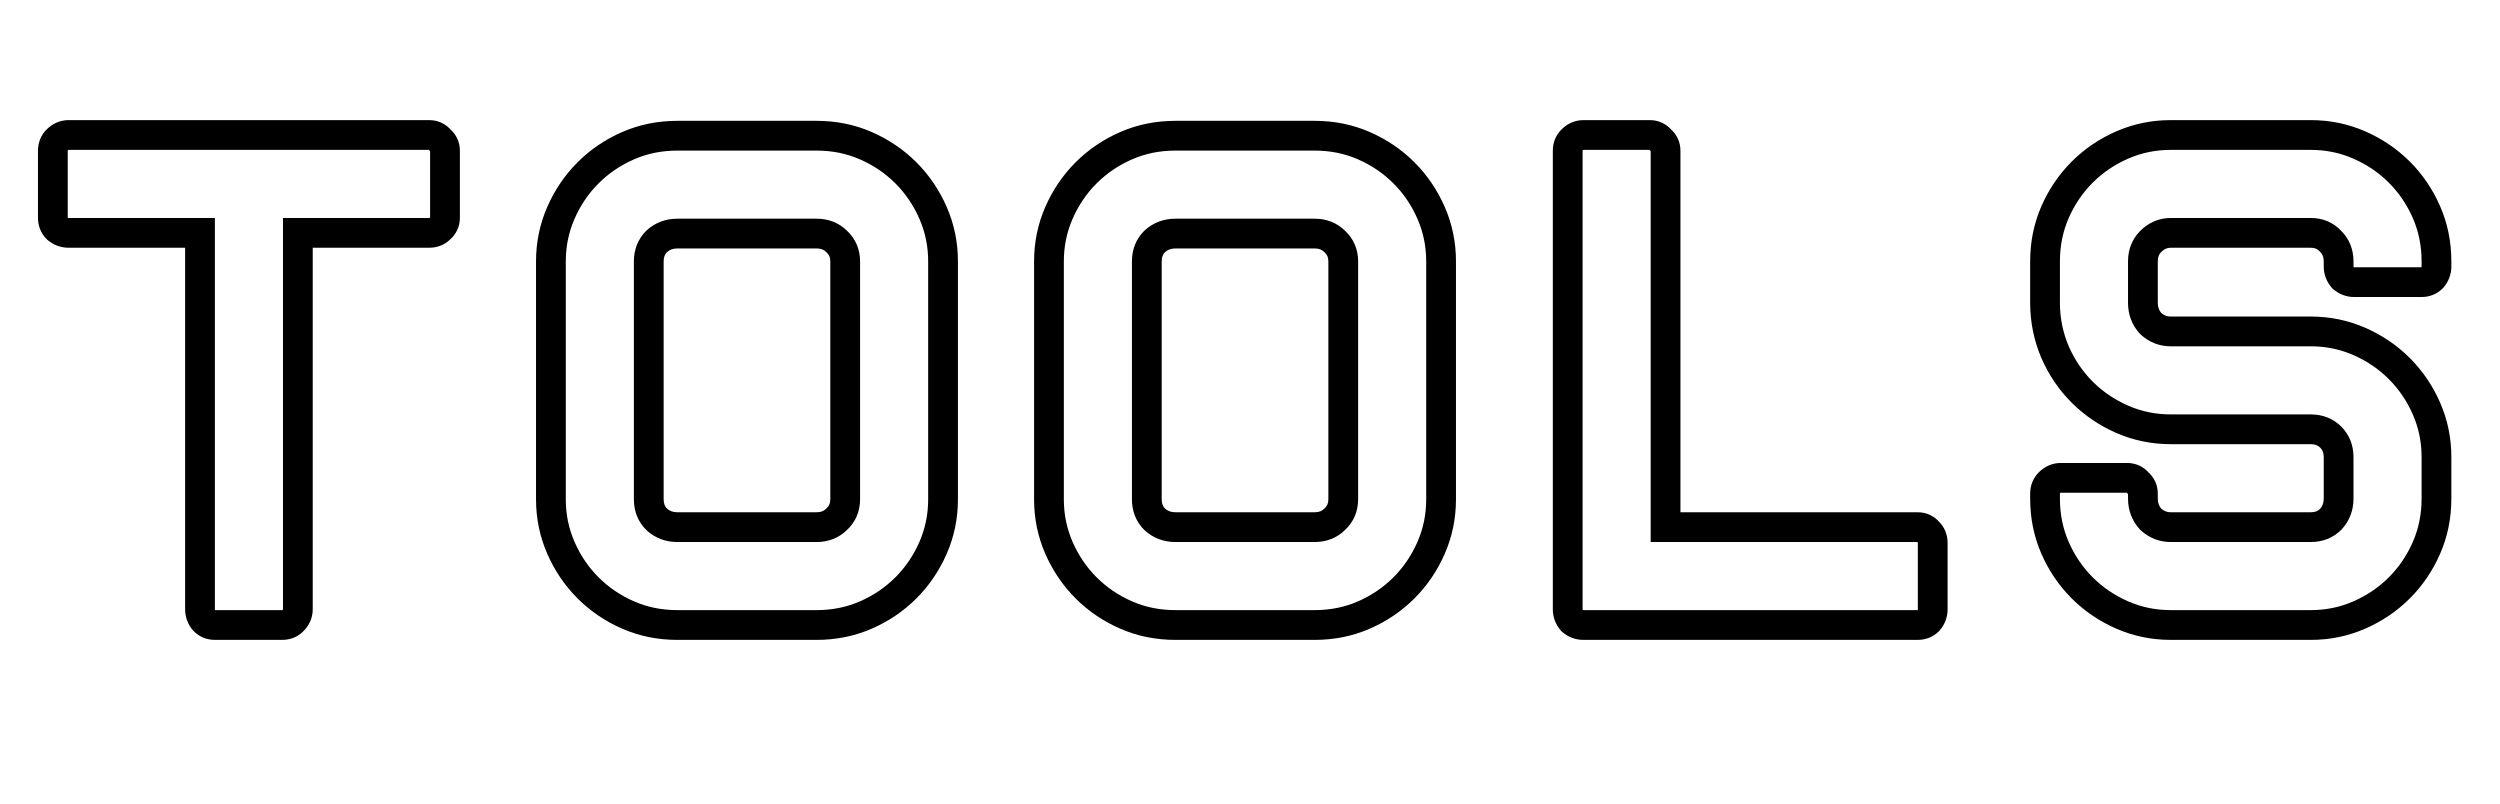 <?xml version="1.0" encoding="UTF-8"?> <svg xmlns="http://www.w3.org/2000/svg" width="168" height="54" viewBox="0 0 168 54" fill="none"> <path d="M29.568 9.408L28.809 10.059L28.859 10.117L28.917 10.167L29.568 9.408ZM29.568 15.36L28.917 14.601L28.888 14.626L28.861 14.653L29.568 15.36ZM20.016 15.648V14.648H19.016V15.648H20.016ZM19.68 41.712L20.387 42.419V42.419L19.68 41.712ZM13.728 41.712L12.969 42.363L12.994 42.392L13.021 42.419L13.728 41.712ZM13.44 15.648H14.44V14.648H13.44V15.648ZM3.84 15.36L3.133 16.067L3.16 16.094L3.189 16.119L3.84 15.36ZM3.84 9.408L4.547 10.115L4.547 10.115L3.84 9.408ZM28.848 10.072C28.855 10.072 28.854 10.073 28.848 10.071C28.841 10.07 28.831 10.067 28.821 10.062C28.811 10.057 28.804 10.053 28.801 10.05C28.798 10.048 28.801 10.05 28.809 10.059L30.327 8.757C29.951 8.318 29.436 8.072 28.848 8.072V10.072ZM28.917 10.167C28.926 10.175 28.928 10.178 28.926 10.175C28.923 10.172 28.919 10.165 28.914 10.155C28.909 10.145 28.906 10.135 28.905 10.129C28.903 10.122 28.904 10.121 28.904 10.128H30.904C30.904 9.54 30.658 9.025 30.219 8.649L28.917 10.167ZM28.904 10.128V14.64H30.904V10.128H28.904ZM28.904 14.64C28.904 14.647 28.903 14.646 28.905 14.639C28.906 14.633 28.909 14.623 28.914 14.613C28.919 14.603 28.923 14.596 28.926 14.593C28.928 14.59 28.926 14.593 28.917 14.601L30.219 16.119C30.658 15.743 30.904 15.228 30.904 14.64H28.904ZM28.861 14.653C28.857 14.656 28.857 14.656 28.86 14.654C28.864 14.652 28.868 14.649 28.873 14.648C28.877 14.646 28.879 14.646 28.876 14.646C28.873 14.647 28.864 14.648 28.848 14.648V16.648C29.383 16.648 29.883 16.459 30.275 16.067L28.861 14.653ZM28.848 14.648H20.016V16.648H28.848V14.648ZM19.016 15.648V40.944H21.016V15.648H19.016ZM19.016 40.944C19.016 40.951 19.015 40.953 19.015 40.952C19.016 40.952 19.016 40.951 19.016 40.951C19.016 40.952 19.014 40.956 19.008 40.965C19.002 40.973 18.991 40.987 18.973 41.005L20.387 42.419C20.778 42.028 21.016 41.525 21.016 40.944H19.016ZM18.973 41.005C18.969 41.008 18.969 41.008 18.972 41.006C18.976 41.004 18.98 41.001 18.985 40.999C18.989 40.998 18.991 40.998 18.988 40.998C18.985 40.999 18.976 41 18.96 41V43C19.495 43 19.995 42.811 20.387 42.419L18.973 41.005ZM18.96 41H14.448V43H18.96V41ZM14.448 41C14.432 41 14.423 40.999 14.42 40.998C14.417 40.998 14.419 40.998 14.423 40.999C14.428 41.001 14.432 41.004 14.436 41.006C14.439 41.008 14.439 41.008 14.435 41.005L13.021 42.419C13.413 42.811 13.913 43 14.448 43V41ZM14.487 41.061C14.447 41.014 14.44 40.987 14.44 40.944H12.44C12.44 41.477 12.626 41.962 12.969 42.363L14.487 41.061ZM14.44 40.944V15.648H12.44V40.944H14.44ZM13.44 14.648H4.608V16.648H13.44V14.648ZM4.608 14.648C4.565 14.648 4.538 14.642 4.491 14.601L3.189 16.119C3.59 16.462 4.075 16.648 4.608 16.648V14.648ZM4.547 14.653C4.544 14.649 4.544 14.649 4.546 14.652C4.548 14.656 4.551 14.66 4.552 14.665C4.554 14.669 4.554 14.671 4.554 14.668C4.553 14.665 4.552 14.656 4.552 14.64H2.552C2.552 15.175 2.741 15.675 3.133 16.067L4.547 14.653ZM4.552 14.64V10.128H2.552V14.64H4.552ZM4.552 10.128C4.552 10.112 4.553 10.103 4.554 10.1C4.554 10.097 4.554 10.099 4.552 10.103C4.551 10.108 4.548 10.112 4.546 10.116C4.544 10.119 4.544 10.119 4.547 10.115L3.133 8.701C2.741 9.093 2.552 9.593 2.552 10.128H4.552ZM4.547 10.115C4.565 10.097 4.579 10.086 4.587 10.08C4.596 10.074 4.6 10.072 4.601 10.072C4.601 10.072 4.601 10.072 4.6 10.072C4.599 10.073 4.601 10.072 4.608 10.072V8.072C4.027 8.072 3.524 8.31 3.133 8.701L4.547 10.115ZM4.608 10.072H28.848V8.072H4.608V10.072ZM58.189 9.792L57.788 10.708V10.708L58.189 9.792ZM60.877 39.504L61.584 40.211L60.877 39.504ZM58.189 41.328L58.59 42.244L58.189 41.328ZM39.517 39.504L38.81 40.211L39.517 39.504ZM37.693 36.816L38.609 36.415L37.693 36.816ZM37.693 14.304L38.609 14.705H38.609L37.693 14.304ZM39.517 11.616L38.81 10.909L39.517 11.616ZM42.205 9.792L42.606 10.708L42.606 10.708L42.205 9.792ZM56.221 16.224L55.514 16.931L55.529 16.947L55.545 16.961L56.221 16.224ZM44.125 16.224L43.449 15.487L43.433 15.502L43.418 15.517L44.125 16.224ZM44.125 34.896L43.418 35.603L43.433 35.618L43.449 35.633L44.125 34.896ZM56.221 34.896L55.545 34.159L55.529 34.173L55.514 34.189L56.221 34.896ZM54.877 10.12C55.931 10.12 56.898 10.319 57.788 10.708L58.59 8.876C57.432 8.369 56.19 8.12 54.877 8.12V10.12ZM57.788 10.708C58.701 11.108 59.492 11.646 60.17 12.323L61.584 10.909C60.725 10.05 59.724 9.372 58.59 8.876L57.788 10.708ZM60.17 12.323C60.847 13 61.385 13.792 61.785 14.705L63.617 13.903C63.12 12.768 62.443 11.768 61.584 10.909L60.17 12.323ZM61.785 14.705C62.176 15.598 62.373 16.55 62.373 17.568H64.373C64.373 16.282 64.122 15.057 63.617 13.903L61.785 14.705ZM62.373 17.568V33.552H64.373V17.568H62.373ZM62.373 33.552C62.373 34.57 62.176 35.522 61.785 36.415L63.617 37.217C64.122 36.062 64.373 34.838 64.373 33.552H62.373ZM61.785 36.415C61.385 37.328 60.847 38.12 60.17 38.797L61.584 40.211C62.443 39.352 63.12 38.352 63.617 37.217L61.785 36.415ZM60.17 38.797C59.492 39.474 58.701 40.012 57.788 40.412L58.59 42.244C59.724 41.748 60.725 41.07 61.584 40.211L60.17 38.797ZM57.788 40.412C56.898 40.801 55.931 41 54.877 41V43C56.19 43 57.432 42.751 58.59 42.244L57.788 40.412ZM54.877 41H45.517V43H54.877V41ZM45.517 41C44.462 41 43.496 40.801 42.606 40.412L41.804 42.244C42.962 42.751 44.203 43 45.517 43V41ZM42.606 40.412C41.692 40.012 40.901 39.474 40.224 38.797L38.81 40.211C39.668 41.07 40.669 41.748 41.804 42.244L42.606 40.412ZM40.224 38.797C39.547 38.12 39.008 37.328 38.609 36.415L36.777 37.217C37.273 38.352 37.951 39.352 38.81 40.211L40.224 38.797ZM38.609 36.415C38.218 35.522 38.021 34.57 38.021 33.552H36.021C36.021 34.838 36.272 36.062 36.777 37.217L38.609 36.415ZM38.021 33.552V17.568H36.021V33.552H38.021ZM38.021 17.568C38.021 16.55 38.218 15.598 38.609 14.705L36.777 13.903C36.272 15.057 36.021 16.282 36.021 17.568H38.021ZM38.609 14.705C39.008 13.792 39.547 13 40.224 12.323L38.81 10.909C37.951 11.768 37.273 12.768 36.777 13.903L38.609 14.705ZM40.224 12.323C40.901 11.646 41.692 11.108 42.606 10.708L41.804 8.876C40.669 9.372 39.668 10.05 38.81 10.909L40.224 12.323ZM42.606 10.708C43.496 10.319 44.462 10.12 45.517 10.12V8.12C44.203 8.12 42.962 8.369 41.804 8.876L42.606 10.708ZM45.517 10.12H54.877V8.12H45.517V10.12ZM57.797 17.568C57.797 16.758 57.497 16.038 56.897 15.487L55.545 16.961C55.712 17.114 55.797 17.29 55.797 17.568H57.797ZM56.928 15.517C56.37 14.959 55.659 14.696 54.877 14.696V16.696C55.183 16.696 55.367 16.785 55.514 16.931L56.928 15.517ZM54.877 14.696H45.517V16.696H54.877V14.696ZM45.517 14.696C44.735 14.696 44.026 14.958 43.449 15.487L44.8 16.961C44.991 16.786 45.211 16.696 45.517 16.696V14.696ZM43.418 15.517C42.86 16.075 42.597 16.786 42.597 17.568H44.597C44.597 17.262 44.686 17.077 44.832 16.931L43.418 15.517ZM42.597 17.568V33.552H44.597V17.568H42.597ZM42.597 33.552C42.597 34.334 42.86 35.045 43.418 35.603L44.832 34.189C44.686 34.043 44.597 33.858 44.597 33.552H42.597ZM43.449 35.633C44.026 36.162 44.735 36.424 45.517 36.424V34.424C45.211 34.424 44.991 34.334 44.8 34.159L43.449 35.633ZM45.517 36.424H54.877V34.424H45.517V36.424ZM54.877 36.424C55.659 36.424 56.37 36.161 56.928 35.603L55.514 34.189C55.367 34.335 55.183 34.424 54.877 34.424V36.424ZM56.897 35.633C57.497 35.083 57.797 34.362 57.797 33.552H55.797C55.797 33.83 55.712 34.005 55.545 34.159L56.897 35.633ZM57.797 33.552V17.568H55.797V33.552H57.797ZM91.657 9.792L91.257 10.708V10.708L91.657 9.792ZM94.346 39.504L95.053 40.211L94.346 39.504ZM91.657 41.328L92.058 42.244L91.657 41.328ZM72.986 39.504L72.278 40.211L72.986 39.504ZM71.162 36.816L72.078 36.415L71.162 36.816ZM71.162 14.304L72.078 14.705L71.162 14.304ZM72.986 11.616L72.278 10.909L72.986 11.616ZM75.674 9.792L76.074 10.708V10.708L75.674 9.792ZM89.689 16.224L88.982 16.931L88.998 16.947L89.014 16.961L89.689 16.224ZM77.594 16.224L76.918 15.487L76.902 15.502L76.886 15.517L77.594 16.224ZM77.594 34.896L76.886 35.603L76.902 35.618L76.918 35.633L77.594 34.896ZM89.689 34.896L89.014 34.159L88.998 34.173L88.982 34.189L89.689 34.896ZM88.346 10.12C89.4 10.12 90.367 10.319 91.257 10.708L92.058 8.876C90.9 8.369 89.659 8.12 88.346 8.12V10.12ZM91.257 10.708C92.17 11.108 92.961 11.646 93.638 12.323L95.053 10.909C94.194 10.05 93.193 9.372 92.058 8.876L91.257 10.708ZM93.638 12.323C94.316 13 94.854 13.792 95.253 14.705L97.086 13.903C96.589 12.768 95.911 11.768 95.053 10.909L93.638 12.323ZM95.253 14.705C95.644 15.598 95.841 16.55 95.841 17.568H97.841C97.841 16.282 97.591 15.057 97.086 13.903L95.253 14.705ZM95.841 17.568V33.552H97.841V17.568H95.841ZM95.841 33.552C95.841 34.57 95.644 35.522 95.253 36.415L97.086 37.217C97.591 36.062 97.841 34.838 97.841 33.552H95.841ZM95.253 36.415C94.854 37.328 94.316 38.12 93.638 38.797L95.053 40.211C95.911 39.352 96.589 38.352 97.086 37.217L95.253 36.415ZM93.638 38.797C92.961 39.474 92.17 40.012 91.257 40.412L92.058 42.244C93.193 41.748 94.194 41.07 95.053 40.211L93.638 38.797ZM91.257 40.412C90.367 40.801 89.4 41 88.346 41V43C89.659 43 90.9 42.751 92.058 42.244L91.257 40.412ZM88.346 41H78.986V43H88.346V41ZM78.986 41C77.931 41 76.965 40.801 76.074 40.412L75.273 42.244C76.43 42.751 77.672 43 78.986 43V41ZM76.074 40.412C75.161 40.012 74.37 39.474 73.693 38.797L72.278 40.211C73.137 41.07 74.138 41.748 75.273 42.244L76.074 40.412ZM73.693 38.797C73.015 38.12 72.477 37.328 72.078 36.415L70.245 37.217C70.742 38.352 71.42 39.352 72.278 40.211L73.693 38.797ZM72.078 36.415C71.687 35.522 71.49 34.57 71.49 33.552H69.49C69.49 34.838 69.74 36.062 70.245 37.217L72.078 36.415ZM71.49 33.552V17.568H69.49V33.552H71.49ZM71.49 17.568C71.49 16.55 71.687 15.598 72.078 14.705L70.245 13.903C69.74 15.057 69.49 16.282 69.49 17.568H71.49ZM72.078 14.705C72.477 13.792 73.015 13 73.693 12.323L72.278 10.909C71.42 11.768 70.742 12.768 70.245 13.903L72.078 14.705ZM73.693 12.323C74.37 11.646 75.161 11.108 76.074 10.708L75.273 8.876C74.138 9.372 73.137 10.05 72.278 10.909L73.693 12.323ZM76.074 10.708C76.965 10.319 77.931 10.12 78.986 10.12V8.12C77.672 8.12 76.43 8.369 75.273 8.876L76.074 10.708ZM78.986 10.12H88.346V8.12H78.986V10.12ZM91.266 17.568C91.266 16.758 90.966 16.038 90.365 15.487L89.014 16.961C89.181 17.114 89.266 17.29 89.266 17.568H91.266ZM90.397 15.517C89.839 14.959 89.128 14.696 88.346 14.696V16.696C88.651 16.696 88.836 16.785 88.982 16.931L90.397 15.517ZM88.346 14.696H78.986V16.696H88.346V14.696ZM78.986 14.696C78.204 14.696 77.495 14.958 76.918 15.487L78.269 16.961C78.46 16.786 78.68 16.696 78.986 16.696V14.696ZM76.886 15.517C76.329 16.075 76.066 16.786 76.066 17.568H78.066C78.066 17.262 78.154 17.077 78.301 16.931L76.886 15.517ZM76.066 17.568V33.552H78.066V17.568H76.066ZM76.066 33.552C76.066 34.334 76.329 35.045 76.886 35.603L78.301 34.189C78.154 34.043 78.066 33.858 78.066 33.552H76.066ZM76.918 35.633C77.495 36.162 78.204 36.424 78.986 36.424V34.424C78.68 34.424 78.46 34.334 78.269 34.159L76.918 35.633ZM78.986 36.424H88.346V34.424H78.986V36.424ZM88.346 36.424C89.128 36.424 89.839 36.161 90.397 35.603L88.982 34.189C88.836 34.335 88.651 34.424 88.346 34.424V36.424ZM90.365 35.633C90.966 35.083 91.266 34.362 91.266 33.552H89.266C89.266 33.83 89.181 34.005 89.014 34.159L90.365 35.633ZM91.266 33.552V17.568H89.266V33.552H91.266ZM105.638 41.712L104.879 42.363L104.929 42.421L104.987 42.471L105.638 41.712ZM105.638 9.408L106.345 10.115V10.115L105.638 9.408ZM111.59 9.408L110.831 10.059L110.881 10.117L110.939 10.167L111.59 9.408ZM111.926 35.424H110.926V36.424H111.926V35.424ZM129.59 35.76L128.831 36.411L128.856 36.44L128.883 36.467L129.59 35.76ZM129.59 41.712L130.297 42.419L130.325 42.392L130.35 42.363L129.59 41.712ZM128.87 41H106.406V43H128.87V41ZM106.406 41C106.363 41 106.337 40.993 106.289 40.953L104.987 42.471C105.388 42.815 105.873 43 106.406 43V41ZM106.398 41.061C106.357 41.014 106.35 40.987 106.35 40.944H104.35C104.35 41.477 104.536 41.962 104.879 42.363L106.398 41.061ZM106.35 40.944V10.128H104.35V40.944H106.35ZM106.35 10.128C106.35 10.112 106.352 10.103 106.352 10.1C106.353 10.097 106.353 10.099 106.351 10.103C106.349 10.108 106.347 10.112 106.344 10.116C106.342 10.119 106.342 10.119 106.345 10.115L104.931 8.701C104.539 9.093 104.35 9.593 104.35 10.128H106.35ZM106.345 10.115C106.363 10.097 106.377 10.086 106.386 10.08C106.394 10.074 106.399 10.072 106.399 10.072C106.399 10.072 106.399 10.072 106.398 10.072C106.397 10.073 106.399 10.072 106.406 10.072V8.072C105.825 8.072 105.322 8.31 104.931 8.701L106.345 10.115ZM106.406 10.072H110.87V8.072H106.406V10.072ZM110.87 10.072C110.877 10.072 110.876 10.073 110.87 10.071C110.863 10.07 110.853 10.067 110.843 10.062C110.833 10.057 110.826 10.053 110.823 10.05C110.82 10.048 110.823 10.05 110.831 10.059L112.35 8.757C111.973 8.318 111.458 8.072 110.87 8.072V10.072ZM110.939 10.167C110.948 10.175 110.95 10.178 110.948 10.175C110.945 10.172 110.941 10.165 110.936 10.155C110.931 10.145 110.928 10.135 110.927 10.129C110.926 10.122 110.926 10.121 110.926 10.128H112.926C112.926 9.54 112.68 9.025 112.241 8.649L110.939 10.167ZM110.926 10.128V35.424H112.926V10.128H110.926ZM111.926 36.424H128.87V34.424H111.926V36.424ZM128.87 36.424C128.877 36.424 128.876 36.425 128.87 36.423C128.863 36.422 128.853 36.419 128.843 36.414C128.833 36.41 128.826 36.405 128.823 36.402C128.82 36.4 128.823 36.402 128.831 36.411L130.35 35.109C129.973 34.67 129.458 34.424 128.87 34.424V36.424ZM128.883 36.467C128.887 36.471 128.886 36.471 128.884 36.468C128.882 36.464 128.88 36.46 128.878 36.455C128.876 36.451 128.876 36.449 128.876 36.452C128.877 36.455 128.878 36.464 128.878 36.48H130.878C130.878 35.945 130.689 35.445 130.297 35.053L128.883 36.467ZM128.878 36.48V40.944H130.878V36.48H128.878ZM128.878 40.944C128.878 40.987 128.872 41.014 128.831 41.061L130.35 42.363C130.693 41.962 130.878 41.477 130.878 40.944H128.878ZM128.883 41.005C128.88 41.008 128.879 41.008 128.883 41.006C128.886 41.004 128.89 41.001 128.895 40.999C128.899 40.998 128.901 40.998 128.898 40.998C128.896 40.999 128.887 41 128.87 41V43C129.406 43 129.906 42.811 130.297 42.419L128.883 41.005ZM157.443 18.672L156.684 19.323L156.734 19.381L156.792 19.431L157.443 18.672ZM156.627 16.224L155.89 16.9L155.905 16.916L155.92 16.931L156.627 16.224ZM144.531 16.224L145.238 16.931V16.931L144.531 16.224ZM144.531 21.744L143.794 22.42L143.823 22.452L143.855 22.481L144.531 21.744ZM158.547 22.944L158.146 23.86L158.547 22.944ZM161.235 24.768L161.942 24.061V24.061L161.235 24.768ZM163.059 27.456L162.143 27.857L163.059 27.456ZM161.235 39.504L161.942 40.211V40.211L161.235 39.504ZM158.547 41.328L158.146 40.412L158.547 41.328ZM139.923 39.504L139.216 40.211L139.923 39.504ZM138.099 36.816L139.015 36.415L138.099 36.816ZM137.715 32.448L137.008 31.741L137.715 32.448ZM143.667 32.448L142.908 33.099L142.958 33.157L143.016 33.207L143.667 32.448ZM144.531 34.896L143.794 35.572L143.823 35.604L143.855 35.633L144.531 34.896ZM156.627 34.896L157.334 35.603L157.349 35.588L157.364 35.572L156.627 34.896ZM156.627 29.376L157.334 28.669V28.669L156.627 29.376ZM139.923 26.352L139.216 27.059L139.923 26.352ZM138.099 23.664L137.178 24.055L137.183 24.065L138.099 23.664ZM138.099 14.256L139.015 14.657L138.099 14.256ZM139.923 11.568L140.63 12.275L139.923 11.568ZM158.547 9.744L158.146 10.66V10.66L158.547 9.744ZM163.443 18.672L164.15 19.379L164.177 19.352L164.202 19.323L163.443 18.672ZM158.211 17.96C158.168 17.96 158.141 17.953 158.094 17.913L156.792 19.431C157.193 19.774 157.678 19.96 158.211 19.96V17.96ZM158.202 18.021C158.161 17.974 158.155 17.947 158.155 17.904H156.155C156.155 18.437 156.341 18.922 156.684 19.323L158.202 18.021ZM158.155 17.904V17.568H156.155V17.904H158.155ZM158.155 17.568C158.155 16.786 157.892 16.075 157.334 15.517L155.92 16.931C156.066 17.077 156.155 17.262 156.155 17.568H158.155ZM157.364 15.548C156.813 14.947 156.093 14.648 155.283 14.648V16.648C155.561 16.648 155.737 16.733 155.89 16.9L157.364 15.548ZM155.283 14.648H145.875V16.648H155.283V14.648ZM145.875 14.648C145.08 14.648 144.383 14.958 143.824 15.517L145.238 16.931C145.447 16.722 145.646 16.648 145.875 16.648V14.648ZM143.824 15.517C143.266 16.075 143.003 16.786 143.003 17.568H145.003C145.003 17.262 145.092 17.077 145.238 16.931L143.824 15.517ZM143.003 17.568V20.352H145.003V17.568H143.003ZM143.003 20.352C143.003 21.134 143.265 21.843 143.794 22.42L145.268 21.068C145.093 20.878 145.003 20.658 145.003 20.352H143.003ZM143.855 22.481C144.42 22.999 145.108 23.272 145.875 23.272V21.272C145.618 21.272 145.41 21.193 145.207 21.007L143.855 22.481ZM145.875 23.272H155.283V21.272H145.875V23.272ZM155.283 23.272C156.301 23.272 157.252 23.469 158.146 23.86L158.948 22.028C157.794 21.523 156.569 21.272 155.283 21.272V23.272ZM158.146 23.86C159.059 24.26 159.851 24.798 160.528 25.475L161.942 24.061C161.083 23.202 160.083 22.524 158.948 22.028L158.146 23.86ZM160.528 25.475C161.205 26.152 161.743 26.944 162.143 27.857L163.975 27.055C163.479 25.92 162.801 24.92 161.942 24.061L160.528 25.475ZM162.143 27.857C162.534 28.75 162.731 29.702 162.731 30.72H164.731C164.731 29.434 164.48 28.209 163.975 27.055L162.143 27.857ZM162.731 30.72V33.504H164.731V30.72H162.731ZM162.731 33.504C162.731 34.558 162.532 35.525 162.143 36.415L163.975 37.217C164.482 36.059 164.731 34.818 164.731 33.504H162.731ZM162.143 36.415C161.743 37.328 161.205 38.12 160.528 38.797L161.942 40.211C162.801 39.352 163.479 38.352 163.975 37.217L162.143 36.415ZM160.528 38.797C159.851 39.474 159.059 40.012 158.146 40.412L158.948 42.244C160.083 41.748 161.083 41.07 161.942 40.211L160.528 38.797ZM158.146 40.412C157.252 40.803 156.301 41 155.283 41V43C156.569 43 157.794 42.749 158.948 42.244L158.146 40.412ZM155.283 41H145.875V43H155.283V41ZM145.875 41C144.857 41 143.906 40.803 143.012 40.412L142.21 42.244C143.364 42.749 144.589 43 145.875 43V41ZM143.012 40.412C142.099 40.012 141.307 39.474 140.63 38.797L139.216 40.211C140.075 41.07 141.075 41.748 142.21 42.244L143.012 40.412ZM140.63 38.797C139.953 38.12 139.415 37.328 139.015 36.415L137.183 37.217C137.679 38.352 138.357 39.352 139.216 40.211L140.63 38.797ZM139.015 36.415C138.626 35.525 138.427 34.558 138.427 33.504H136.427C136.427 34.818 136.676 36.059 137.183 37.217L139.015 36.415ZM138.427 33.504V33.168H136.427V33.504H138.427ZM138.427 33.168C138.427 33.152 138.428 33.143 138.429 33.14C138.429 33.137 138.429 33.139 138.427 33.143C138.426 33.148 138.423 33.152 138.421 33.156C138.419 33.159 138.419 33.159 138.422 33.155L137.008 31.741C136.616 32.133 136.427 32.633 136.427 33.168H138.427ZM138.422 33.155C138.44 33.137 138.454 33.126 138.462 33.12C138.471 33.114 138.475 33.112 138.476 33.112C138.476 33.112 138.475 33.112 138.475 33.112C138.474 33.113 138.476 33.112 138.483 33.112V31.112C137.902 31.112 137.399 31.35 137.008 31.741L138.422 33.155ZM138.483 33.112H142.947V31.112H138.483V33.112ZM142.947 33.112C142.954 33.112 142.953 33.113 142.947 33.111C142.94 33.11 142.93 33.107 142.92 33.102C142.91 33.097 142.903 33.093 142.9 33.09C142.897 33.088 142.9 33.09 142.908 33.099L144.426 31.797C144.05 31.358 143.535 31.112 142.947 31.112V33.112ZM143.016 33.207C143.025 33.215 143.027 33.218 143.025 33.215C143.022 33.212 143.018 33.205 143.013 33.195C143.008 33.185 143.005 33.175 143.004 33.169C143.002 33.162 143.003 33.161 143.003 33.168H145.003C145.003 32.58 144.757 32.065 144.318 31.689L143.016 33.207ZM143.003 33.168V33.504H145.003V33.168H143.003ZM143.003 33.504C143.003 34.286 143.265 34.995 143.794 35.572L145.268 34.22C145.093 34.029 145.003 33.81 145.003 33.504H143.003ZM143.855 35.633C144.42 36.151 145.108 36.424 145.875 36.424V34.424C145.618 34.424 145.41 34.345 145.207 34.159L143.855 35.633ZM145.875 36.424H155.283V34.424H145.875V36.424ZM155.283 36.424C156.065 36.424 156.776 36.161 157.334 35.603L155.92 34.189C155.774 34.335 155.589 34.424 155.283 34.424V36.424ZM157.364 35.572C157.893 34.995 158.155 34.286 158.155 33.504H156.155C156.155 33.81 156.065 34.029 155.89 34.22L157.364 35.572ZM158.155 33.504V30.72H156.155V33.504H158.155ZM158.155 30.72C158.155 29.938 157.892 29.227 157.334 28.669L155.92 30.083C156.066 30.229 156.155 30.414 156.155 30.72H158.155ZM157.334 28.669C156.776 28.111 156.065 27.848 155.283 27.848V29.848C155.589 29.848 155.774 29.937 155.92 30.083L157.334 28.669ZM155.283 27.848H145.875V29.848H155.283V27.848ZM145.875 27.848C144.857 27.848 143.906 27.651 143.012 27.26L142.21 29.092C143.364 29.597 144.589 29.848 145.875 29.848V27.848ZM143.012 27.26C142.099 26.86 141.307 26.322 140.63 25.645L139.216 27.059C140.075 27.918 141.075 28.596 142.21 29.092L143.012 27.26ZM140.63 25.645C139.953 24.968 139.415 24.176 139.015 23.263L137.183 24.065C137.679 25.2 138.357 26.2 139.216 27.059L140.63 25.645ZM139.02 23.273C138.624 22.341 138.427 21.37 138.427 20.352H136.427C136.427 21.638 136.678 22.875 137.178 24.055L139.02 23.273ZM138.427 20.352V17.568H136.427V20.352H138.427ZM138.427 17.568C138.427 16.514 138.626 15.547 139.015 14.657L137.183 13.855C136.676 15.013 136.427 16.254 136.427 17.568H138.427ZM139.015 14.657C139.415 13.744 139.953 12.952 140.63 12.275L139.216 10.861C138.357 11.72 137.679 12.72 137.183 13.855L139.015 14.657ZM140.63 12.275C141.307 11.598 142.099 11.06 143.012 10.66L142.21 8.828C141.075 9.324 140.075 10.002 139.216 10.861L140.63 12.275ZM143.012 10.66C143.906 10.269 144.857 10.072 145.875 10.072V8.072C144.589 8.072 143.364 8.323 142.21 8.828L143.012 10.66ZM145.875 10.072H155.283V8.072H145.875V10.072ZM155.283 10.072C156.301 10.072 157.252 10.269 158.146 10.66L158.948 8.828C157.794 8.323 156.569 8.072 155.283 8.072V10.072ZM158.146 10.66C159.059 11.06 159.851 11.598 160.528 12.275L161.942 10.861C161.083 10.002 160.083 9.324 158.948 8.828L158.146 10.66ZM160.528 12.275C161.205 12.952 161.743 13.744 162.143 14.657L163.975 13.855C163.479 12.72 162.801 11.72 161.942 10.861L160.528 12.275ZM162.143 14.657C162.532 15.547 162.731 16.514 162.731 17.568H164.731C164.731 16.254 164.482 15.013 163.975 13.855L162.143 14.657ZM162.731 17.568V17.904H164.731V17.568H162.731ZM162.731 17.904C162.731 17.947 162.725 17.974 162.684 18.021L164.202 19.323C164.545 18.922 164.731 18.437 164.731 17.904H162.731ZM162.736 17.965C162.732 17.968 162.732 17.968 162.735 17.966C162.739 17.964 162.743 17.961 162.748 17.959C162.752 17.958 162.754 17.958 162.751 17.958C162.748 17.959 162.739 17.96 162.723 17.96V19.96C163.258 19.96 163.758 19.771 164.15 19.379L162.736 17.965ZM162.723 17.96H158.211V19.96H162.723V17.96Z" fill="black"></path> </svg> 